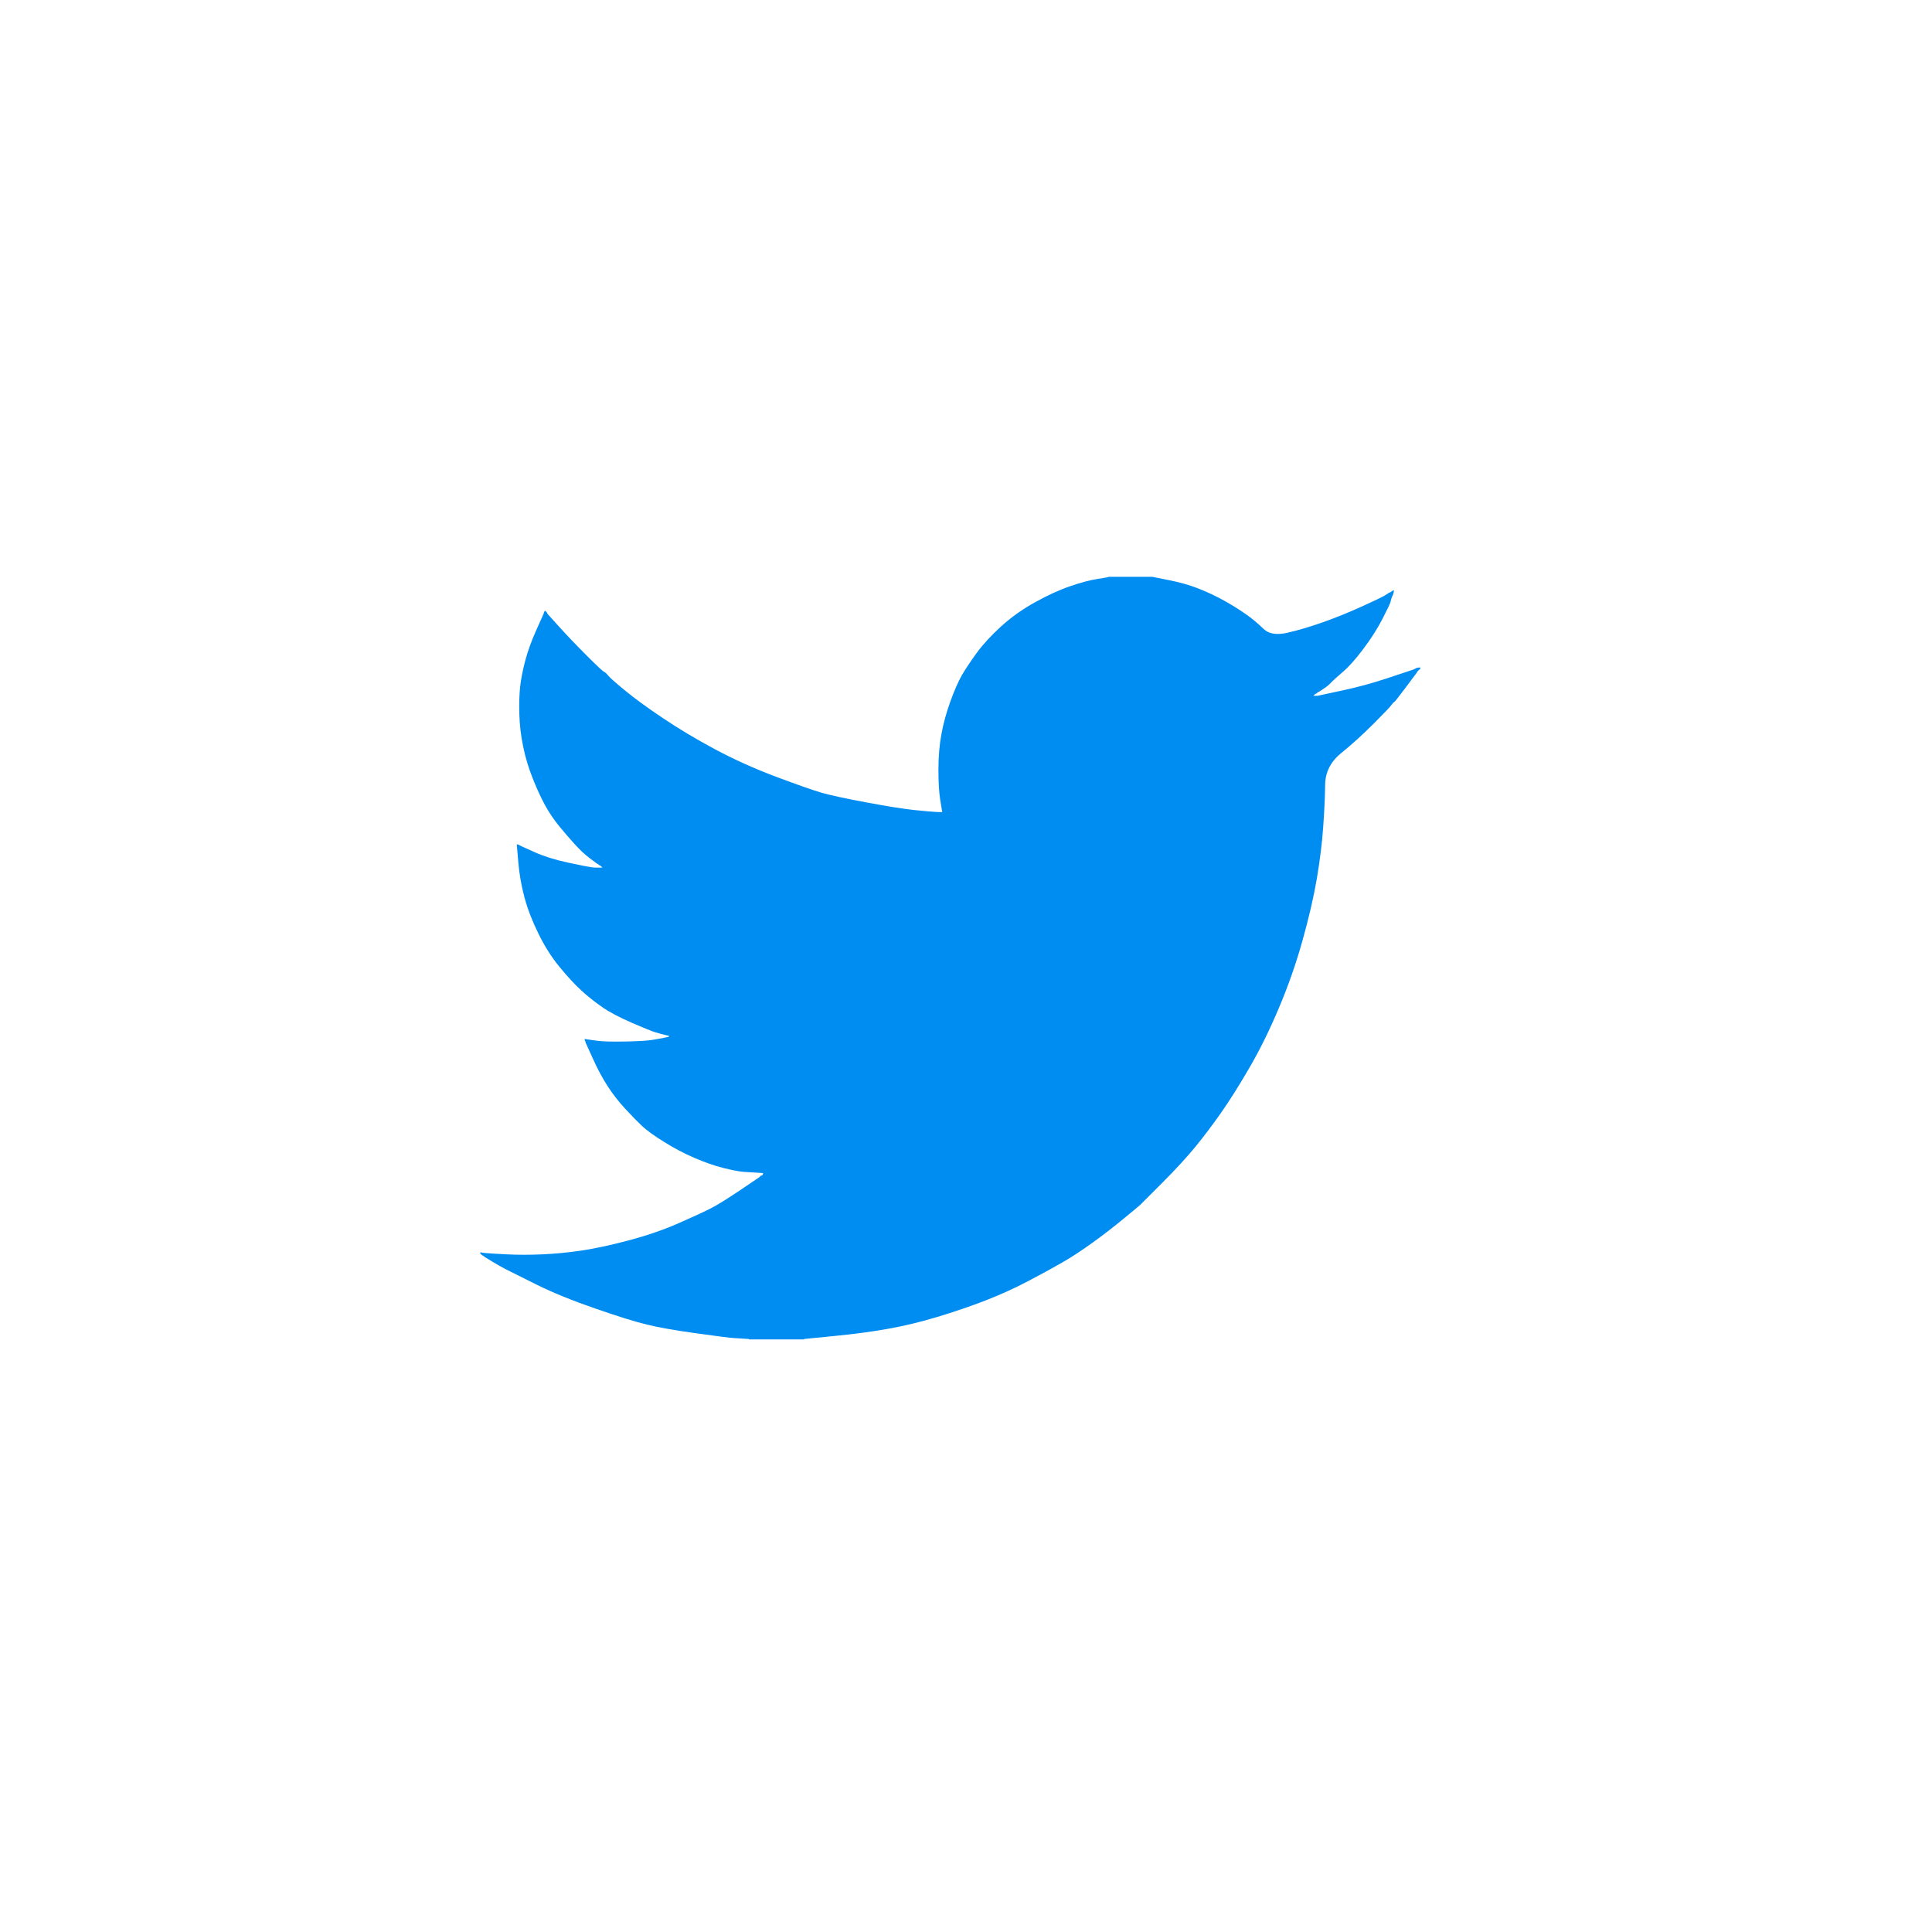<svg width="37" height="37" viewBox="0 0 37 37" fill="none" xmlns="http://www.w3.org/2000/svg">
<path d="M21.226 11.051V11.047H22.07L22.378 11.109C22.584 11.149 22.771 11.201 22.938 11.266C23.106 11.331 23.268 11.407 23.425 11.493C23.582 11.579 23.724 11.668 23.852 11.757C23.979 11.846 24.092 11.94 24.193 12.039C24.293 12.14 24.448 12.166 24.659 12.117C24.87 12.069 25.097 12.001 25.34 11.915C25.584 11.828 25.825 11.731 26.063 11.623C26.301 11.515 26.446 11.446 26.498 11.417C26.549 11.387 26.576 11.37 26.579 11.368L26.582 11.363L26.598 11.355L26.615 11.347L26.631 11.339L26.647 11.331L26.65 11.326L26.655 11.323L26.66 11.32L26.663 11.315L26.68 11.31L26.696 11.307L26.693 11.331L26.688 11.355L26.68 11.38L26.672 11.404L26.663 11.42L26.655 11.436L26.647 11.461C26.642 11.477 26.636 11.498 26.631 11.525C26.625 11.553 26.574 11.661 26.477 11.85C26.379 12.039 26.258 12.231 26.111 12.425C25.965 12.62 25.834 12.767 25.719 12.866C25.602 12.966 25.524 13.037 25.487 13.077C25.449 13.118 25.403 13.155 25.349 13.19L25.267 13.244L25.251 13.252L25.235 13.26L25.232 13.265L25.227 13.268L25.222 13.271L25.219 13.276L25.203 13.284L25.186 13.292L25.183 13.297L25.178 13.3L25.173 13.304L25.17 13.308L25.167 13.313L25.162 13.316L25.157 13.32L25.154 13.325H25.235L25.689 13.227C25.992 13.163 26.282 13.084 26.558 12.992L26.996 12.847L27.045 12.83L27.069 12.822L27.085 12.814L27.102 12.806L27.118 12.798L27.134 12.79L27.166 12.785L27.199 12.782V12.814L27.191 12.817L27.183 12.822L27.18 12.827L27.175 12.83L27.17 12.834L27.166 12.838L27.163 12.843L27.158 12.847L27.154 12.85L27.15 12.855L27.147 12.86L27.142 12.863L27.134 12.879L27.126 12.895L27.121 12.898C27.119 12.902 27.05 12.993 26.915 13.174C26.78 13.355 26.707 13.447 26.696 13.449C26.685 13.453 26.67 13.469 26.65 13.498C26.632 13.528 26.517 13.649 26.306 13.86C26.095 14.07 25.889 14.258 25.686 14.422C25.483 14.587 25.38 14.79 25.378 15.031C25.375 15.271 25.362 15.543 25.34 15.845C25.319 16.148 25.278 16.474 25.219 16.826C25.159 17.177 25.067 17.574 24.943 18.017C24.819 18.46 24.667 18.892 24.488 19.314C24.31 19.735 24.123 20.113 23.928 20.448C23.734 20.783 23.555 21.067 23.393 21.299C23.23 21.532 23.066 21.75 22.898 21.956C22.73 22.161 22.518 22.392 22.262 22.649C22.004 22.905 21.863 23.046 21.84 23.071C21.815 23.095 21.709 23.183 21.521 23.337C21.335 23.491 21.135 23.646 20.921 23.8C20.708 23.954 20.512 24.082 20.333 24.184C20.155 24.287 19.939 24.404 19.687 24.536C19.436 24.669 19.165 24.792 18.873 24.906C18.58 25.019 18.272 25.124 17.947 25.222C17.623 25.319 17.309 25.395 17.006 25.448C16.703 25.503 16.36 25.549 15.975 25.586L15.399 25.643V25.651H14.344V25.643L14.206 25.635C14.114 25.63 14.039 25.624 13.979 25.619C13.919 25.613 13.695 25.584 13.305 25.53C12.916 25.476 12.61 25.422 12.388 25.367C12.166 25.314 11.836 25.211 11.398 25.059C10.96 24.908 10.585 24.755 10.274 24.601C9.963 24.447 9.768 24.35 9.689 24.309C9.611 24.269 9.524 24.219 9.426 24.16L9.28 24.071L9.277 24.066L9.272 24.063L9.267 24.059L9.264 24.055L9.248 24.047L9.231 24.038L9.228 24.034L9.223 24.03L9.218 24.027L9.215 24.022L9.212 24.017L9.207 24.014H9.199V23.982L9.215 23.985L9.231 23.99L9.304 23.998C9.353 24.003 9.486 24.011 9.702 24.022C9.919 24.033 10.149 24.033 10.392 24.022C10.635 24.011 10.884 23.987 11.139 23.949C11.393 23.911 11.693 23.847 12.039 23.755C12.386 23.663 12.704 23.554 12.994 23.427C13.283 23.3 13.488 23.205 13.611 23.142C13.732 23.081 13.917 22.966 14.166 22.799L14.539 22.547L14.542 22.542L14.547 22.539L14.552 22.536L14.555 22.531L14.558 22.526L14.563 22.523L14.568 22.52L14.571 22.515L14.588 22.51L14.604 22.507L14.607 22.491L14.612 22.474L14.617 22.471L14.62 22.466L14.49 22.458C14.404 22.453 14.32 22.447 14.239 22.442C14.158 22.436 14.03 22.412 13.857 22.369C13.684 22.326 13.498 22.261 13.297 22.174C13.097 22.088 12.902 21.985 12.713 21.866C12.524 21.748 12.387 21.649 12.302 21.57C12.219 21.492 12.111 21.382 11.978 21.239C11.846 21.096 11.731 20.948 11.634 20.797C11.536 20.645 11.443 20.471 11.354 20.273L11.22 19.978L11.212 19.954L11.204 19.93L11.199 19.913L11.195 19.897L11.22 19.9L11.244 19.905L11.423 19.93C11.542 19.946 11.728 19.951 11.983 19.946C12.237 19.94 12.413 19.93 12.51 19.913C12.607 19.897 12.667 19.886 12.689 19.881L12.721 19.873L12.762 19.865L12.802 19.857L12.806 19.852L12.81 19.849L12.815 19.845L12.819 19.84L12.786 19.832L12.754 19.824L12.721 19.816L12.689 19.808L12.656 19.8C12.634 19.794 12.597 19.784 12.543 19.767C12.488 19.751 12.342 19.692 12.104 19.589C11.866 19.486 11.677 19.387 11.536 19.289C11.395 19.192 11.261 19.085 11.134 18.97C11.007 18.853 10.868 18.703 10.717 18.519C10.565 18.336 10.43 18.122 10.311 17.879C10.192 17.636 10.102 17.404 10.043 17.182C9.984 16.962 9.945 16.737 9.926 16.51L9.897 16.169L9.913 16.172L9.929 16.177L9.946 16.185L9.962 16.194L9.978 16.202L9.994 16.21L10.246 16.323C10.414 16.399 10.622 16.464 10.871 16.518C11.12 16.572 11.268 16.601 11.317 16.607L11.39 16.615H11.536L11.533 16.61L11.528 16.607L11.523 16.604L11.52 16.599L11.517 16.594L11.512 16.591L11.507 16.587L11.504 16.582L11.488 16.574L11.471 16.566L11.468 16.561L11.463 16.558L11.458 16.555L11.455 16.55L11.439 16.542L11.423 16.534L11.419 16.529C11.416 16.527 11.37 16.492 11.28 16.425C11.191 16.357 11.098 16.269 11.001 16.161C10.903 16.053 10.806 15.94 10.708 15.821C10.611 15.702 10.524 15.574 10.449 15.44C10.373 15.305 10.293 15.133 10.209 14.924C10.125 14.717 10.062 14.508 10.019 14.297C9.975 14.086 9.951 13.878 9.946 13.673C9.94 13.468 9.946 13.292 9.962 13.146C9.978 13.001 10.011 12.836 10.059 12.652C10.108 12.468 10.178 12.274 10.27 12.069L10.408 11.761L10.416 11.736L10.424 11.712L10.429 11.709L10.432 11.704L10.436 11.699L10.441 11.696L10.445 11.699L10.449 11.704L10.452 11.709L10.457 11.712L10.462 11.715L10.465 11.72L10.468 11.725L10.473 11.728L10.481 11.744L10.489 11.761L10.494 11.764L10.497 11.769L10.717 12.012C10.863 12.174 11.036 12.355 11.236 12.555C11.436 12.755 11.547 12.858 11.569 12.866C11.59 12.875 11.617 12.899 11.65 12.941C11.682 12.98 11.79 13.076 11.974 13.227C12.158 13.379 12.399 13.554 12.697 13.754C12.994 13.954 13.324 14.151 13.687 14.346C14.049 14.54 14.439 14.716 14.855 14.873C15.272 15.029 15.564 15.132 15.732 15.181C15.9 15.229 16.186 15.291 16.592 15.367C16.998 15.443 17.304 15.491 17.509 15.513C17.715 15.534 17.855 15.547 17.931 15.55L18.045 15.553L18.042 15.529L18.037 15.505L18.004 15.302C17.983 15.167 17.972 14.978 17.972 14.735C17.972 14.492 17.991 14.267 18.029 14.062C18.066 13.857 18.123 13.649 18.199 13.438C18.275 13.227 18.349 13.058 18.421 12.931C18.495 12.804 18.591 12.66 18.71 12.498C18.829 12.336 18.983 12.168 19.173 11.996C19.362 11.823 19.579 11.669 19.822 11.534C20.066 11.399 20.29 11.296 20.496 11.226C20.701 11.155 20.874 11.11 21.015 11.088C21.156 11.066 21.226 11.054 21.226 11.051Z" fill="#008DF1"/>
</svg>
